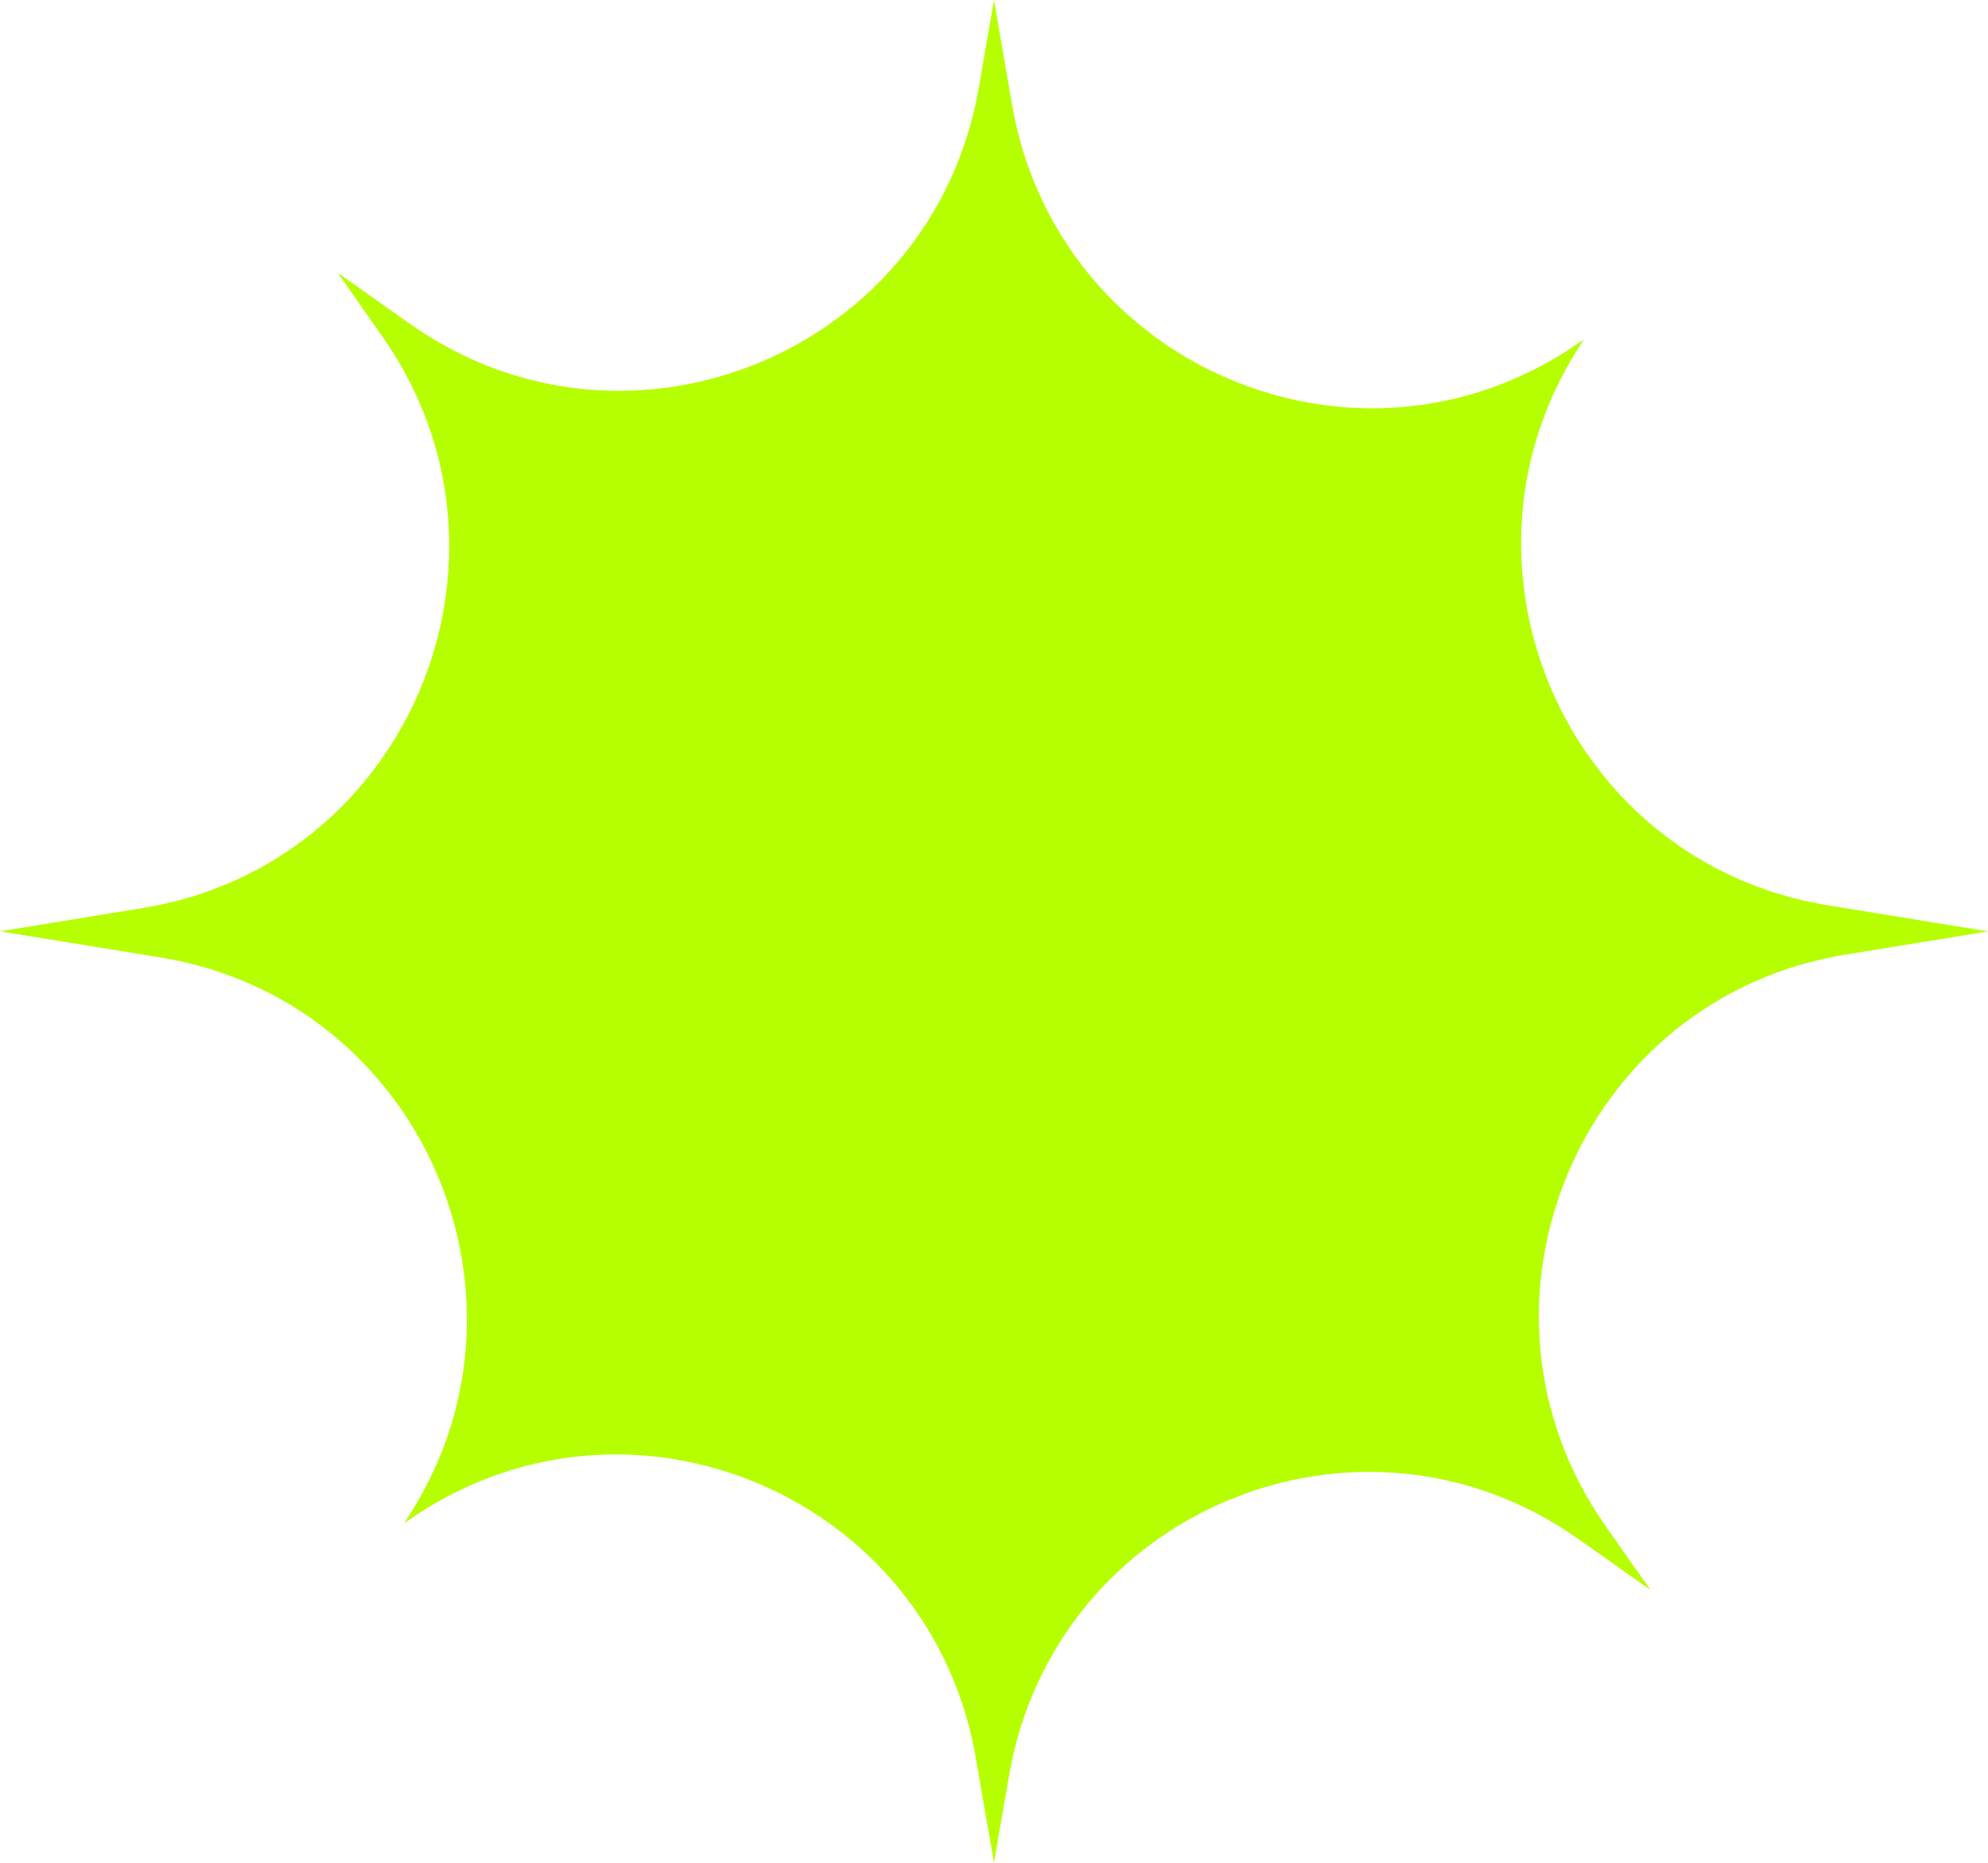 <svg width="143" height="134" viewBox="0 0 143 134" fill="none" xmlns="http://www.w3.org/2000/svg">
<path d="M70.192 126.465L71.497 134L72.588 127.714C75.881 108.695 97.781 99.595 113.517 110.703L118.717 114.376L115.498 109.79C104.354 93.9 113.624 71.785 132.739 68.676L143 67.003L131.461 65.123C112.559 62.047 103.216 40.335 113.938 24.419L113.322 24.835C97.56 35.526 76.061 26.346 72.802 7.542L71.497 0L70.412 6.286C67.119 25.305 45.219 34.405 29.49 23.297L24.29 19.623L27.509 24.21C38.653 40.1 29.383 62.215 10.267 65.324L0 66.997L11.539 68.877C30.441 71.953 39.791 93.665 29.062 109.581L29.678 109.165C45.433 98.474 66.939 107.654 70.192 126.458V126.465Z" fill="#B6FF00"/>
</svg>
